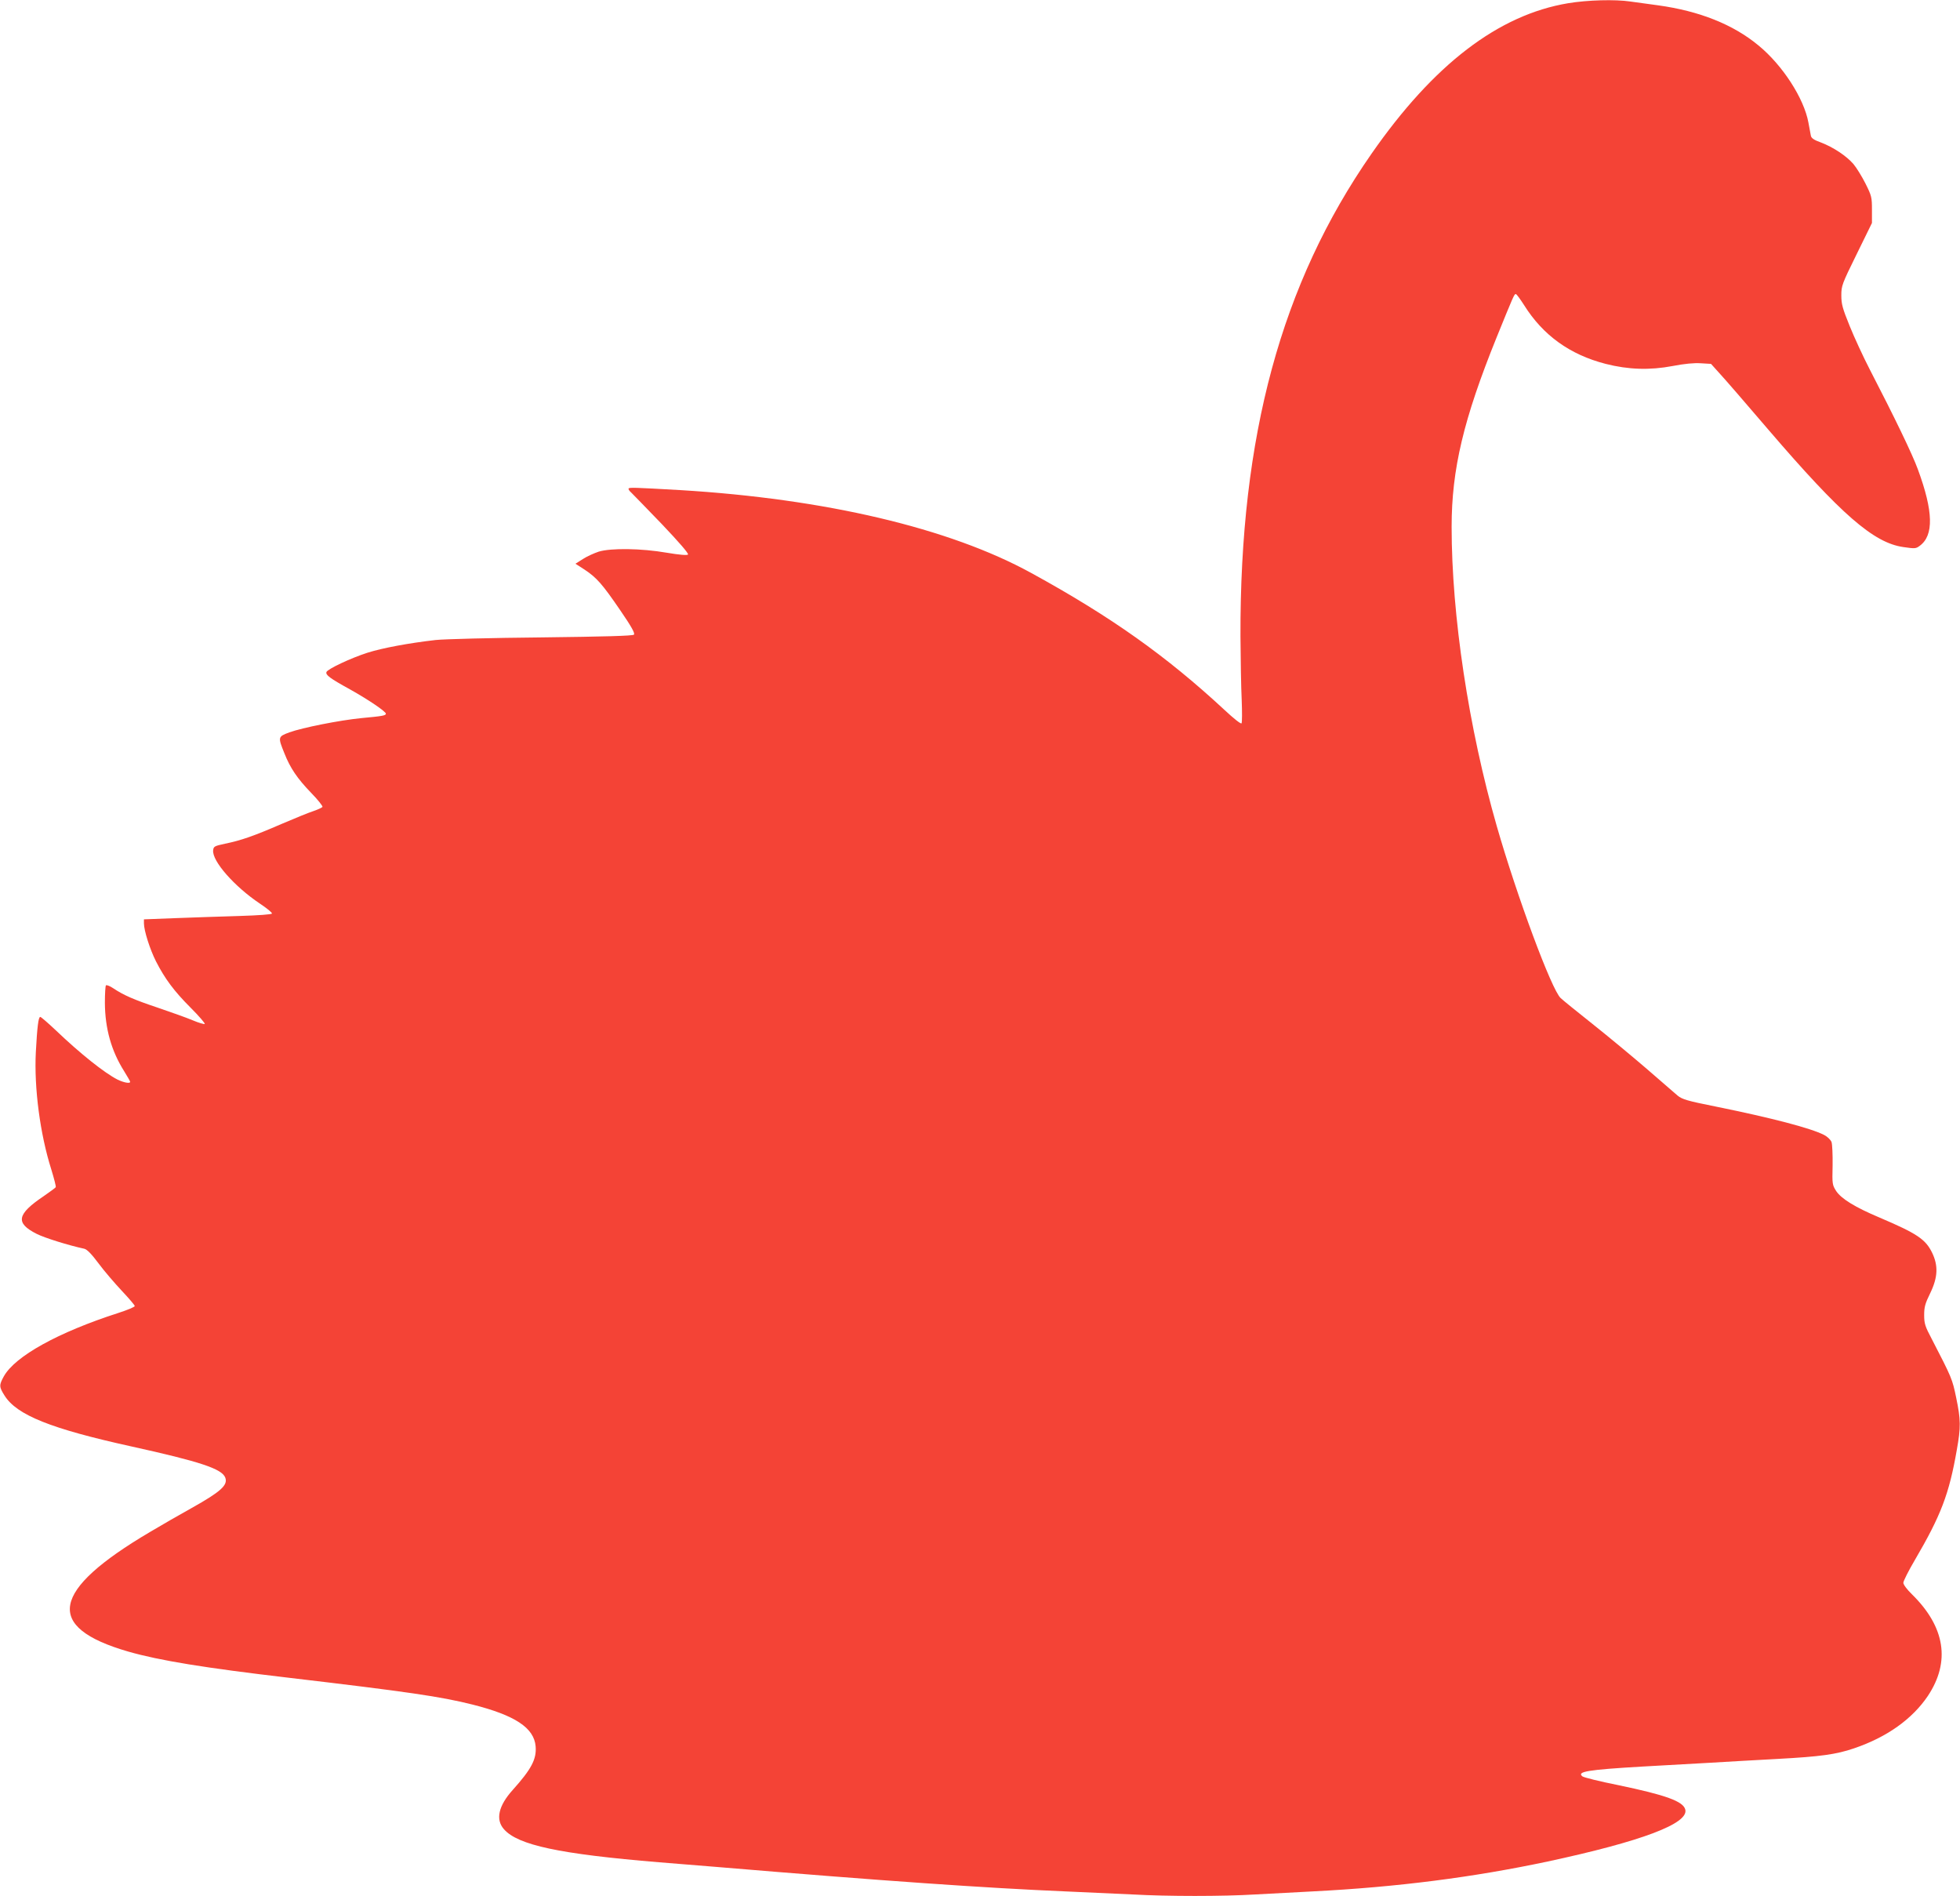 <?xml version="1.0" standalone="no"?>
<!DOCTYPE svg PUBLIC "-//W3C//DTD SVG 20010904//EN"
 "http://www.w3.org/TR/2001/REC-SVG-20010904/DTD/svg10.dtd">
<svg version="1.0" xmlns="http://www.w3.org/2000/svg"
 width="1280pt" height="1238pt" viewBox="0 0 1280 1238"
 preserveAspectRatio="xMidYMid meet">
<g transform="translate(0,1238) scale(0.1,-0.1)"
fill="#f44336" stroke="none">
<path d="M10241 12359 c-456 -76 -879 -400 -1285 -984 -589 -847 -859 -1843
-855 -3150 1 -148 4 -335 8 -414 3 -78 3 -148 -1 -154 -4 -6 -49 29 -113 89
-379 351 -739 607 -1261 893 -534 293 -1345 484 -2294 541 -300 17 -330 18
-335 10 -2 -4 5 -16 17 -26 11 -11 102 -104 201 -207 114 -120 176 -192 170
-198 -6 -6 -56 -2 -139 12 -167 29 -365 31 -444 7 -30 -10 -77 -31 -103 -48
l-49 -31 59 -38 c80 -53 116 -94 233 -265 75 -109 98 -152 90 -160 -8 -8 -189
-13 -603 -18 -326 -3 -637 -11 -692 -17 -175 -20 -347 -52 -445 -83 -109 -35
-260 -106 -268 -126 -7 -19 22 -41 153 -113 120 -67 235 -145 235 -159 0 -12
-19 -16 -160 -29 -142 -14 -384 -62 -470 -93 -75 -28 -76 -30 -33 -136 38 -97
85 -166 175 -259 44 -45 77 -87 74 -92 -4 -5 -30 -17 -59 -27 -28 -9 -122 -47
-208 -84 -182 -79 -266 -108 -369 -129 -70 -15 -75 -18 -78 -43 -8 -70 139
-237 305 -348 45 -30 81 -59 79 -65 -1 -6 -86 -12 -212 -16 -115 -3 -302 -10
-416 -14 l-208 -8 0 -26 c0 -47 39 -170 79 -249 58 -113 117 -193 227 -303 54
-54 95 -102 91 -105 -3 -3 -39 7 -79 24 -40 17 -142 53 -227 82 -155 52 -223
81 -293 128 -21 14 -42 22 -46 18 -4 -4 -7 -56 -7 -114 1 -168 42 -314 126
-447 21 -34 39 -65 39 -69 0 -13 -42 -5 -83 15 -86 44 -244 170 -402 321 -51
48 -97 88 -102 88 -12 0 -20 -63 -29 -230 -12 -234 28 -536 101 -766 18 -59
32 -112 29 -116 -3 -5 -38 -30 -78 -58 -177 -119 -187 -176 -46 -247 52 -26
205 -74 311 -97 17 -4 47 -34 93 -96 37 -50 106 -130 152 -179 46 -49 84 -93
84 -99 0 -6 -48 -26 -107 -45 -394 -127 -674 -282 -748 -414 -32 -58 -31 -69
5 -126 80 -127 303 -216 825 -331 454 -100 594 -147 616 -204 19 -49 -29 -92
-218 -198 -76 -42 -199 -113 -273 -157 -649 -383 -693 -622 -143 -781 205 -59
503 -107 1048 -171 781 -92 993 -123 1200 -175 278 -70 403 -152 413 -273 7
-84 -28 -149 -149 -284 -94 -104 -114 -194 -58 -257 91 -104 362 -162 1014
-216 138 -11 304 -25 370 -30 1098 -92 1764 -138 2280 -160 143 -6 341 -15
440 -20 230 -13 591 -13 804 0 91 5 261 14 376 20 550 28 1047 92 1532 195
615 132 922 248 899 339 -13 54 -127 95 -439 160 -120 24 -225 50 -233 57 -38
31 33 43 391 64 149 8 349 20 445 25 96 6 294 17 440 25 278 15 381 29 498 69
215 73 380 191 482 342 149 224 113 451 -104 664 -32 31 -56 63 -56 75 0 11
34 79 76 150 169 289 223 429 273 717 27 150 26 198 -4 342 -25 121 -28 129
-160 384 -43 81 -49 100 -49 155 0 52 6 75 39 142 51 105 54 181 12 267 -43
87 -99 124 -343 228 -159 67 -248 122 -282 172 -26 41 -27 45 -24 168 1 70 -2
139 -7 153 -6 15 -27 35 -48 46 -88 45 -341 111 -710 186 -186 37 -217 47
-247 71 -19 16 -110 95 -202 175 -93 80 -252 212 -354 293 -102 81 -196 157
-208 169 -59 54 -285 663 -417 1122 -184 641 -295 1376 -295 1955 0 376 78
703 293 1235 112 276 116 285 126 285 5 0 29 -33 54 -72 124 -198 300 -324
533 -384 149 -38 289 -42 437 -14 77 15 141 21 184 18 l67 -4 54 -60 c30 -32
174 -198 320 -369 477 -556 688 -739 881 -767 76 -11 83 -11 108 8 93 68 89
225 -12 499 -35 97 -154 343 -313 650 -43 83 -102 211 -132 285 -47 116 -55
144 -55 201 0 63 4 74 100 269 l100 204 0 86 c0 81 -2 91 -42 171 -23 46 -59
104 -79 128 -47 54 -132 110 -213 141 -45 16 -62 28 -65 44 -2 11 -9 50 -16
86 -29 158 -169 375 -327 504 -164 136 -385 224 -653 261 -63 9 -145 20 -182
25 -101 15 -280 10 -407 -11z"/>
</g>
</svg>

